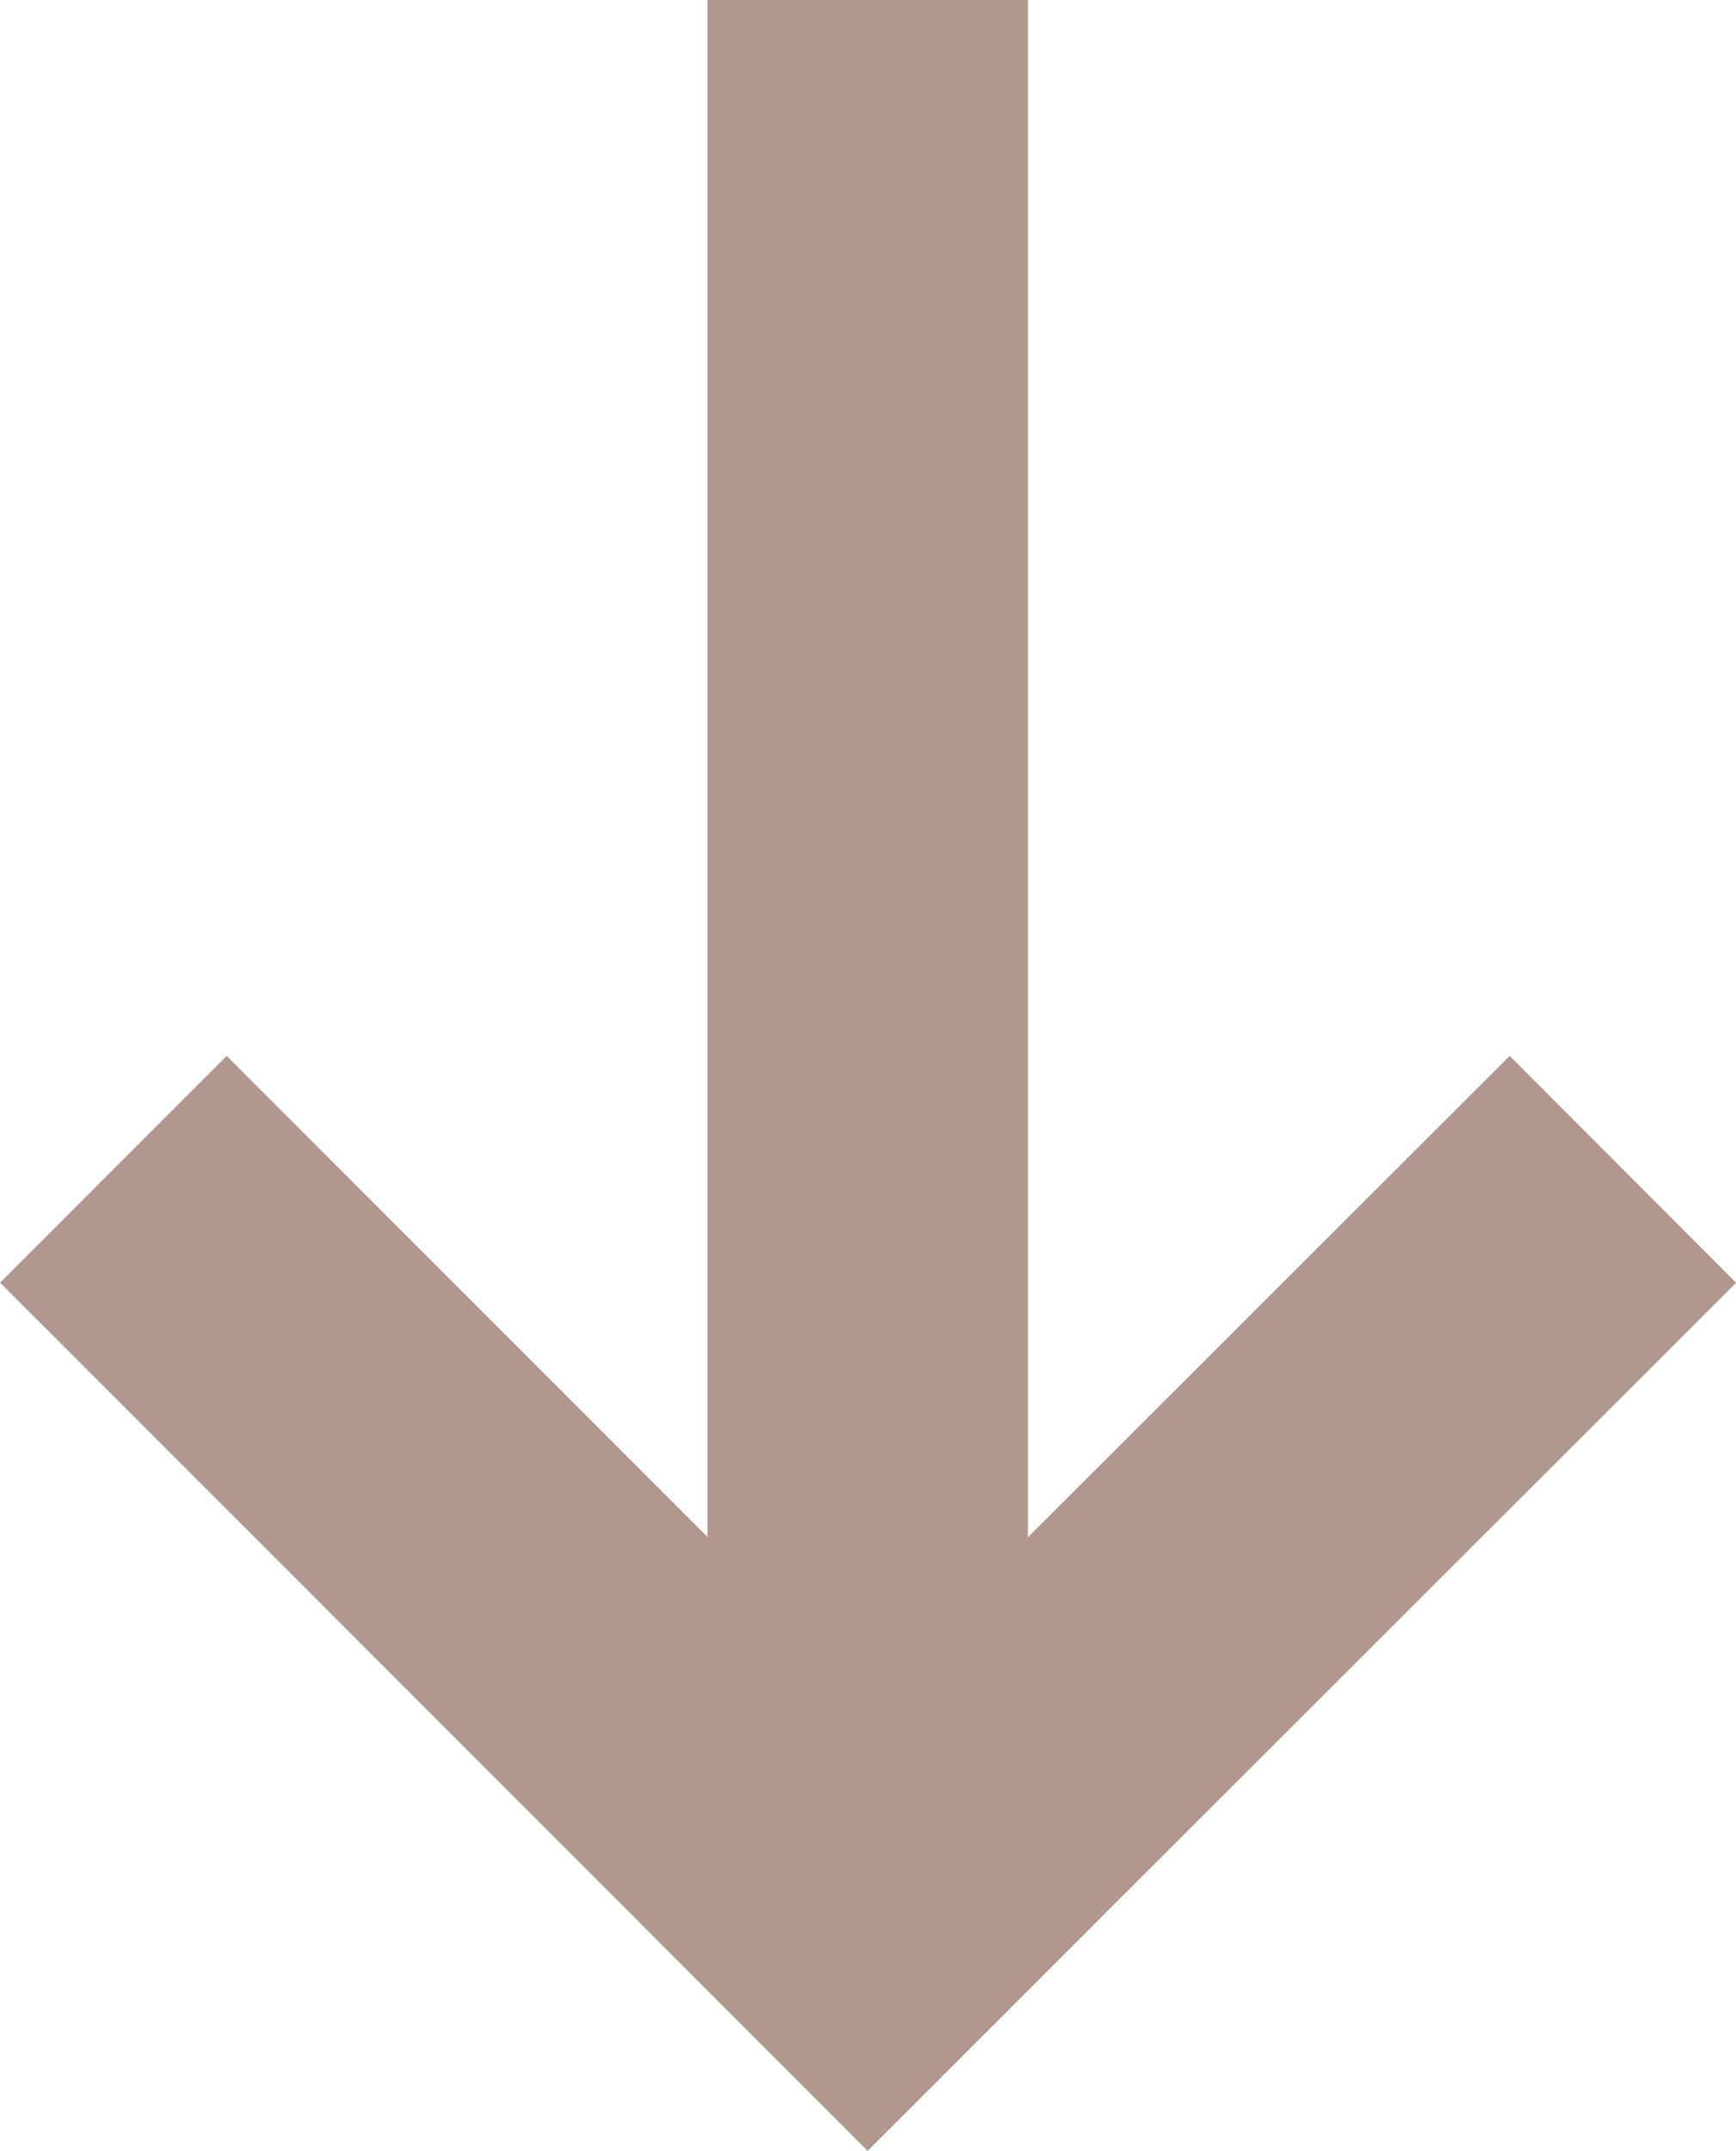 <svg xmlns="http://www.w3.org/2000/svg" width="8.125" height="10.061" viewBox="0 0 8.125 10.061">
  <g id="Group_10" data-name="Group 10" transform="translate(-8706.939 -36)">
    <line id="Line_8" data-name="Line 8" y2="8.5" transform="translate(8711 36)" fill="none" stroke="#b0988e" stroke-width="1.5"/>
    <line id="Line_10" data-name="Line 10" x1="3.004" y2="3" transform="translate(8711 42)" fill="none" stroke="#b0988e" stroke-linecap="square" stroke-width="1.5"/>
    <line id="Line_11" data-name="Line 11" x2="3" y2="3" transform="translate(8708 42)" fill="none" stroke="#b0988e" stroke-linecap="square" stroke-width="1.5"/>
  </g>
</svg>
